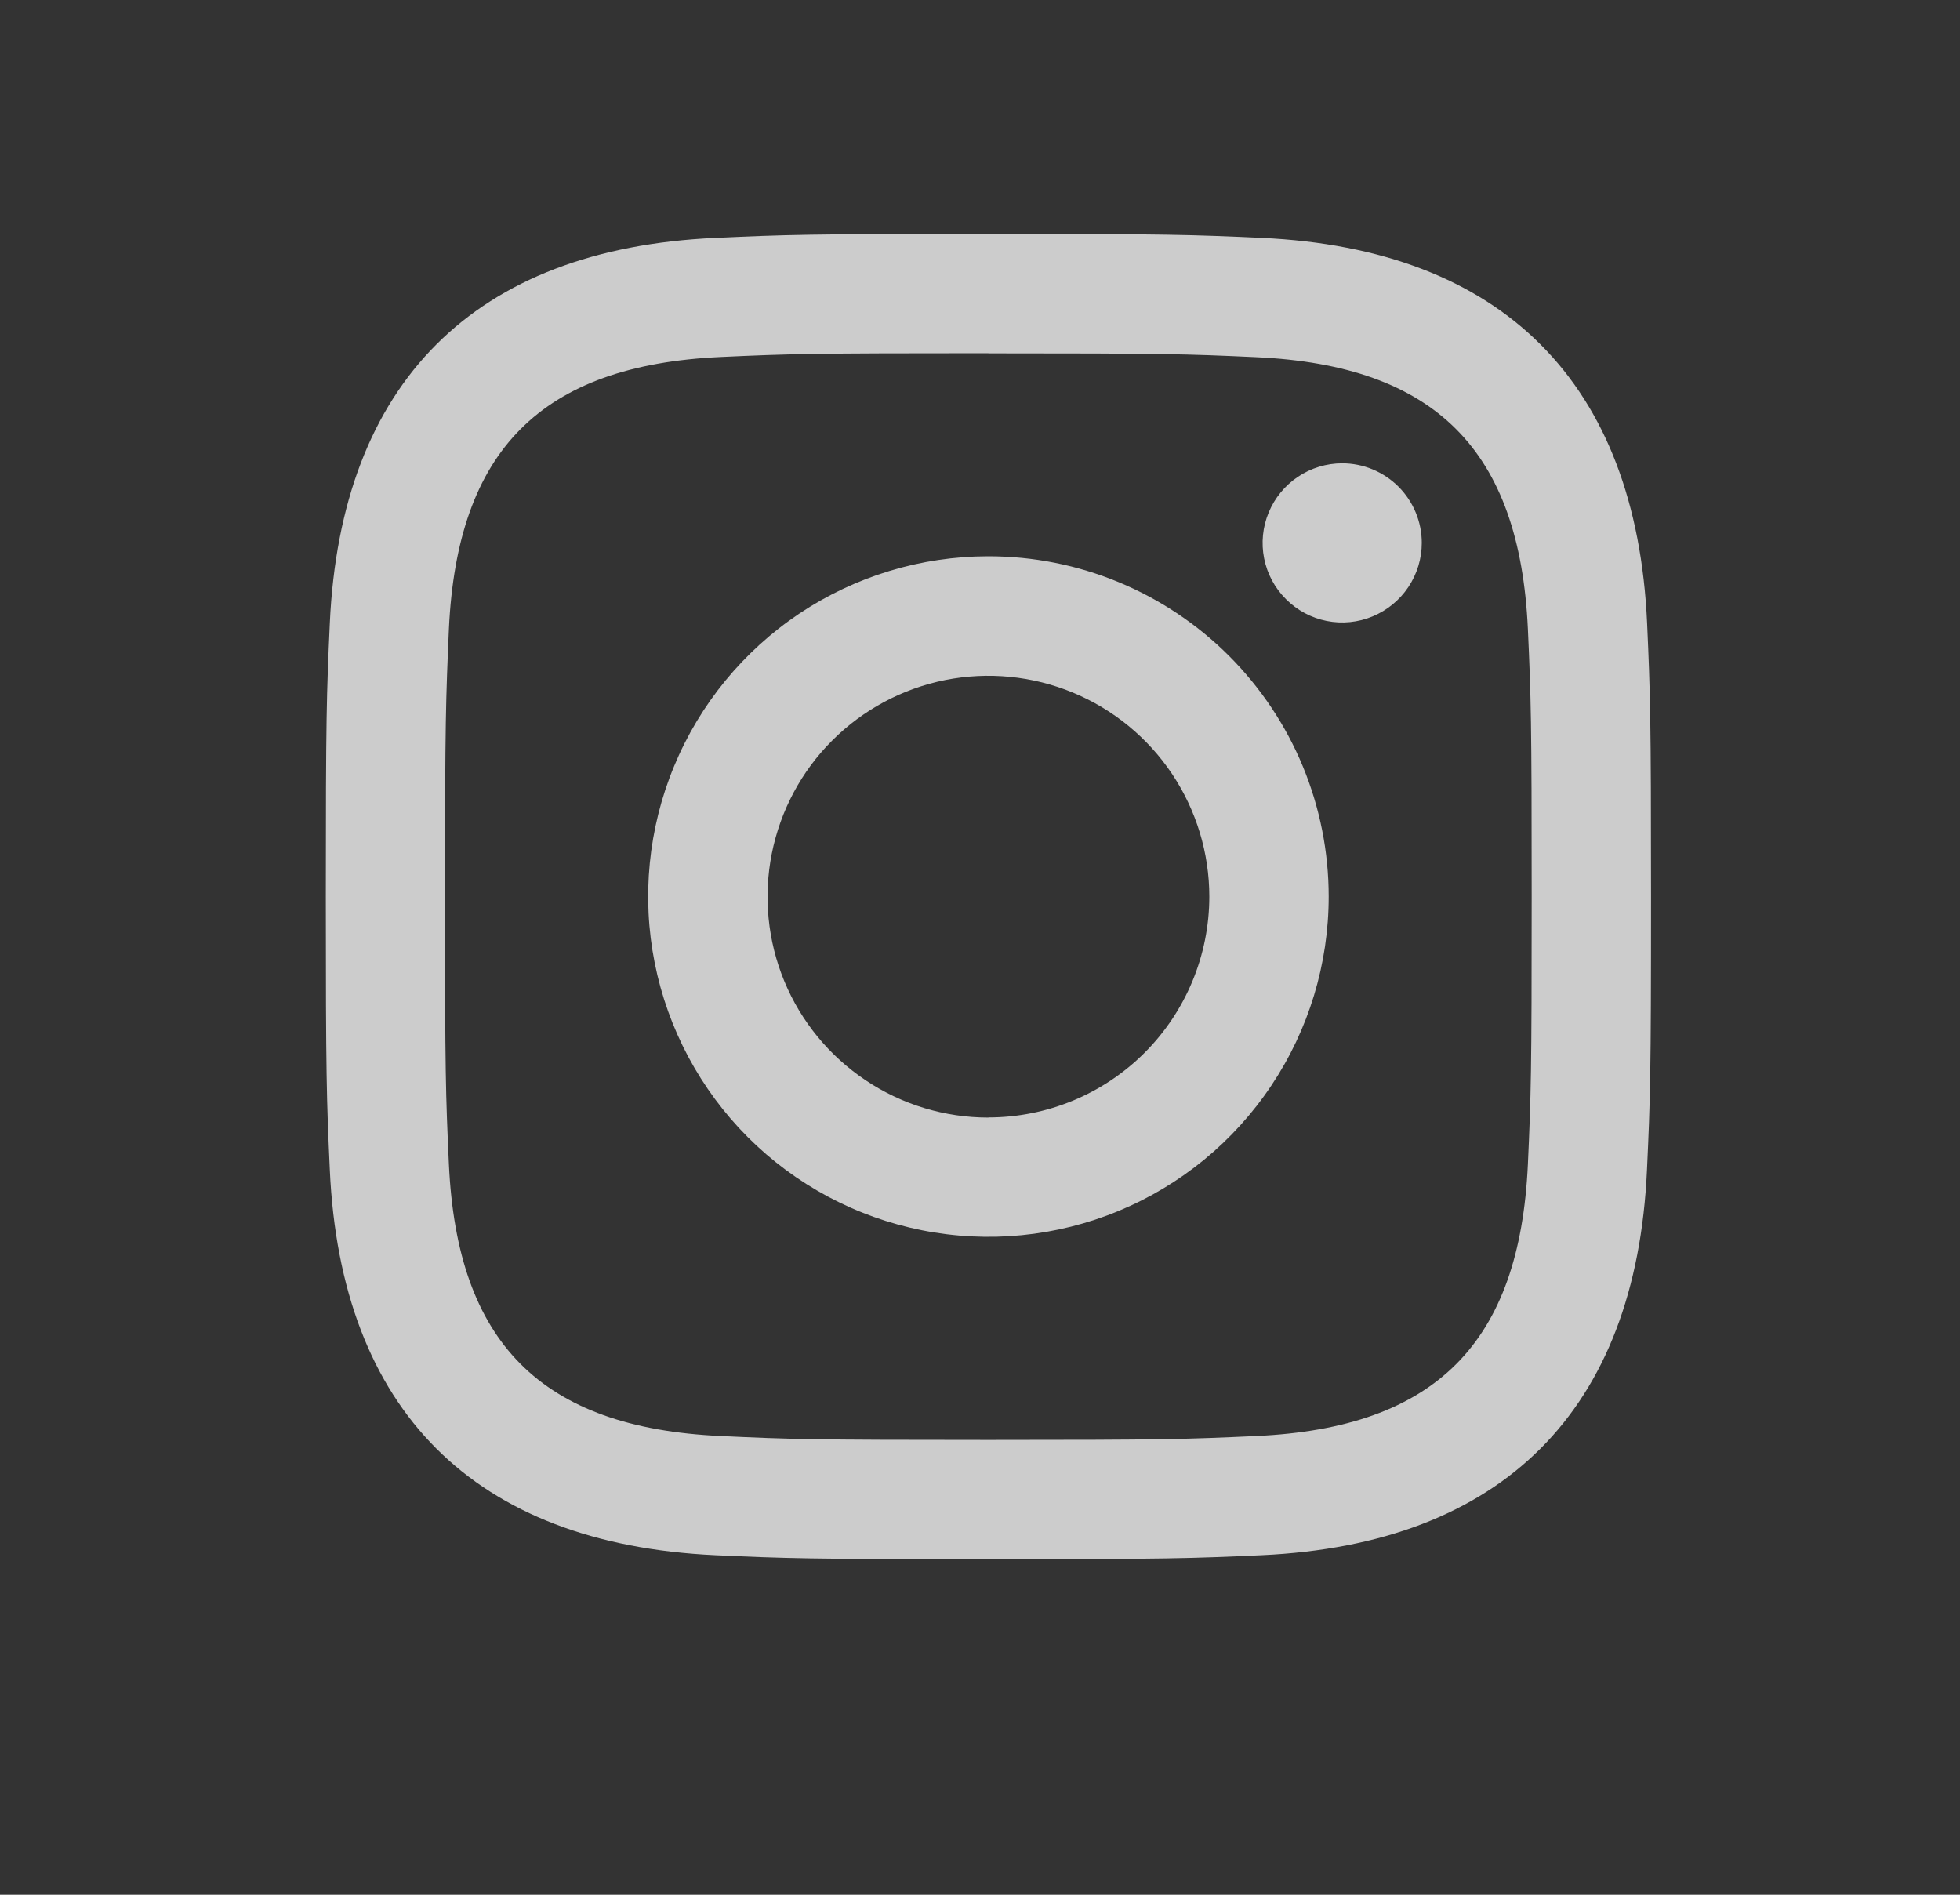 <svg width="30" height="29" viewBox="0 0 30 29" fill="none" xmlns="http://www.w3.org/2000/svg">
<rect x="0" y="0" width="30" height="29" fill="#333333" stroke="none"/>
<g clip-path="url(#clip0_361_5965)">
<g opacity="0.75">
<path d="M15.129 5.408C17.837 5.408 18.158 5.418 19.228 5.467C21.976 5.593 23.26 6.899 23.386 9.625C23.434 10.694 23.444 11.016 23.444 13.723C23.444 16.431 23.434 16.753 23.386 17.822C23.26 20.547 21.979 21.854 19.228 21.979C18.158 22.028 17.838 22.039 15.129 22.039C12.42 22.039 12.099 22.029 11.031 21.979C8.275 21.853 6.998 20.543 6.871 17.823C6.822 16.754 6.811 16.433 6.811 13.725C6.811 11.016 6.825 10.694 6.871 9.624C6.999 6.896 8.279 5.591 11.031 5.464C12.101 5.415 12.421 5.406 15.129 5.406V5.408ZM15.129 3.58C12.372 3.58 12.03 3.592 10.948 3.641C7.265 3.809 5.217 5.853 5.048 9.54C4.999 10.623 4.987 10.965 4.987 13.722C4.987 16.479 4.999 16.822 5.048 17.904C5.216 21.587 7.26 23.631 10.947 23.803C12.03 23.852 12.374 23.864 15.129 23.864C17.883 23.864 18.229 23.852 19.311 23.803C22.991 23.634 25.043 21.59 25.209 17.904C25.259 16.822 25.271 16.476 25.271 13.722C25.271 10.967 25.259 10.623 25.211 9.541C25.045 5.861 22.998 3.81 19.312 3.641C18.229 3.592 17.883 3.58 15.129 3.58ZM15.129 8.514C14.099 8.514 13.092 8.819 12.235 9.391C11.379 9.964 10.711 10.777 10.317 11.729C9.923 12.68 9.82 13.728 10.021 14.738C10.222 15.748 10.718 16.676 11.446 17.405C12.174 18.133 13.102 18.629 14.113 18.83C15.123 19.031 16.17 18.928 17.122 18.534C18.074 18.14 18.887 17.472 19.459 16.615C20.032 15.759 20.337 14.752 20.337 13.722C20.337 13.038 20.202 12.361 19.941 11.729C19.679 11.097 19.295 10.523 18.812 10.039C18.328 9.555 17.754 9.172 17.122 8.91C16.49 8.648 15.813 8.514 15.129 8.514ZM15.129 17.105C14.46 17.105 13.806 16.907 13.251 16.535C12.695 16.164 12.261 15.636 12.005 15.018C11.749 14.4 11.683 13.72 11.813 13.065C11.944 12.409 12.265 11.806 12.738 11.334C13.211 10.861 13.813 10.539 14.469 10.408C15.125 10.278 15.805 10.345 16.423 10.601C17.04 10.857 17.568 11.29 17.94 11.846C18.311 12.402 18.51 13.056 18.51 13.724C18.509 14.62 18.152 15.48 17.519 16.113C16.885 16.747 16.025 17.103 15.129 17.103V17.105ZM20.544 7.091C20.303 7.091 20.067 7.163 19.867 7.297C19.667 7.431 19.511 7.621 19.419 7.843C19.326 8.066 19.302 8.311 19.349 8.547C19.396 8.783 19.512 9 19.683 9.17C19.853 9.341 20.07 9.457 20.306 9.504C20.542 9.551 20.787 9.527 21.01 9.434C21.232 9.342 21.422 9.186 21.556 8.986C21.69 8.786 21.762 8.55 21.762 8.309C21.762 7.986 21.633 7.677 21.405 7.448C21.176 7.22 20.867 7.091 20.544 7.091Z" fill="white"/>
</g>
</g>
<defs>
<clipPath id="clip0_361_5965">
<rect width="28.638" height="28.638" fill="white" transform="translate(0.81)"/>
</clipPath>
</defs>
</svg>
